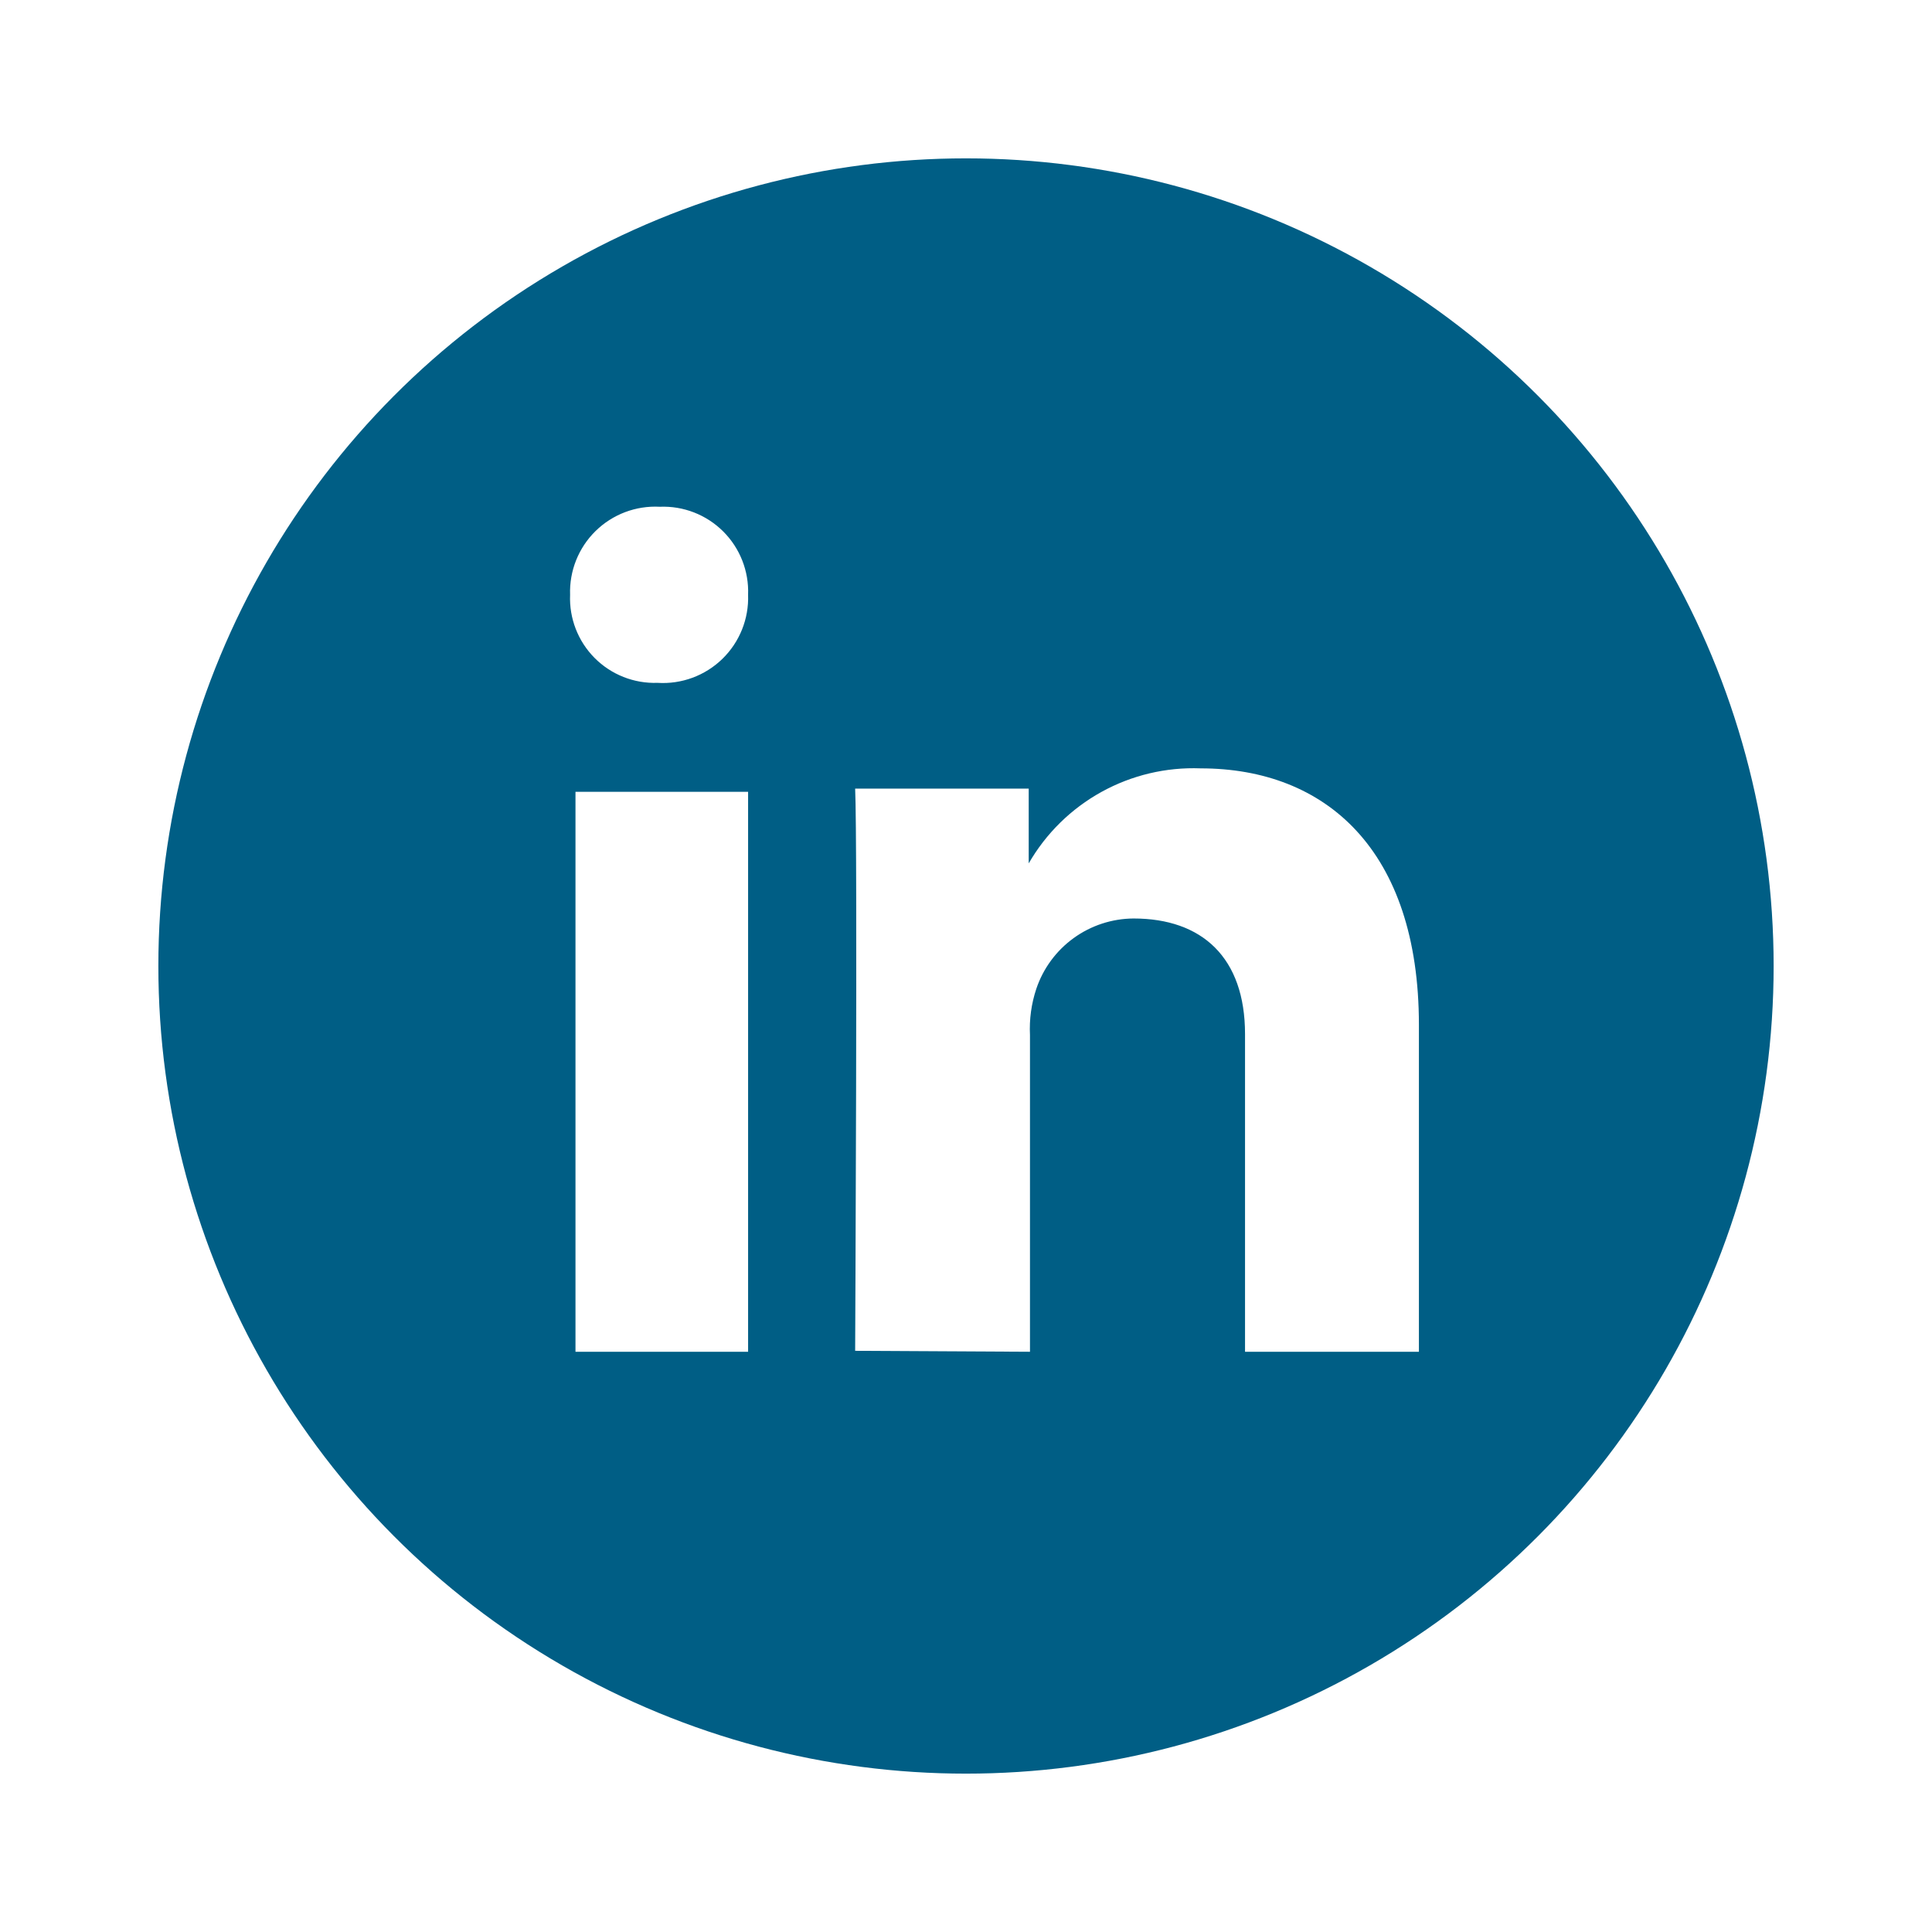 <svg xmlns="http://www.w3.org/2000/svg" xmlns:xlink="http://www.w3.org/1999/xlink" viewBox="0 0 61 61"><defs><style>.cls-1{fill:none;}.cls-2{clip-path:url(#clip-path);}.cls-3{clip-path:url(#clip-path-2);}.cls-4{fill:#005e85;}.cls-5{clip-path:url(#clip-path-3);}.cls-6{fill:#fff;}</style><clipPath id="clip-path" transform="translate(5 5)"><circle class="cls-1" cx="25.5" cy="25.5" r="25.5"/></clipPath><clipPath id="clip-path-2" transform="translate(5 5)"><rect class="cls-1" x="-697" y="-321" width="1440" height="448"/></clipPath><clipPath id="clip-path-3" transform="translate(5 5)"><path class="cls-1" d="M27.52,37.68v-10a4,4,0,0,1,.2-1.46A3.26,3.26,0,0,1,30.79,24c2.16,0,3.52,1.23,3.52,3.65V37.68H39.8V27.36c0-5.53-2.95-8.1-6.89-8.1a6,6,0,0,0-5.43,3l0-2.36H22c.08,1.69,0,17.75,0,17.75Zm-8.9-23.9A2.68,2.68,0,0,0,15.83,11,2.69,2.69,0,0,0,13,13.78a2.67,2.67,0,0,0,2.76,2.78h0A2.69,2.69,0,0,0,18.62,13.78Zm0,23.9V20H13.17V37.68Z"/></clipPath></defs><g id="Layer_2" data-name="Layer 2"><g id="Layer_1-2" data-name="Layer 1"><g class="cls-2"><g class="cls-3"><rect class="cls-4" width="61" height="61"/></g></g><g class="cls-5"><g class="cls-3"><rect class="cls-6" x="13" y="11" width="36.8" height="36.68"/></g></g></g></g></svg>
